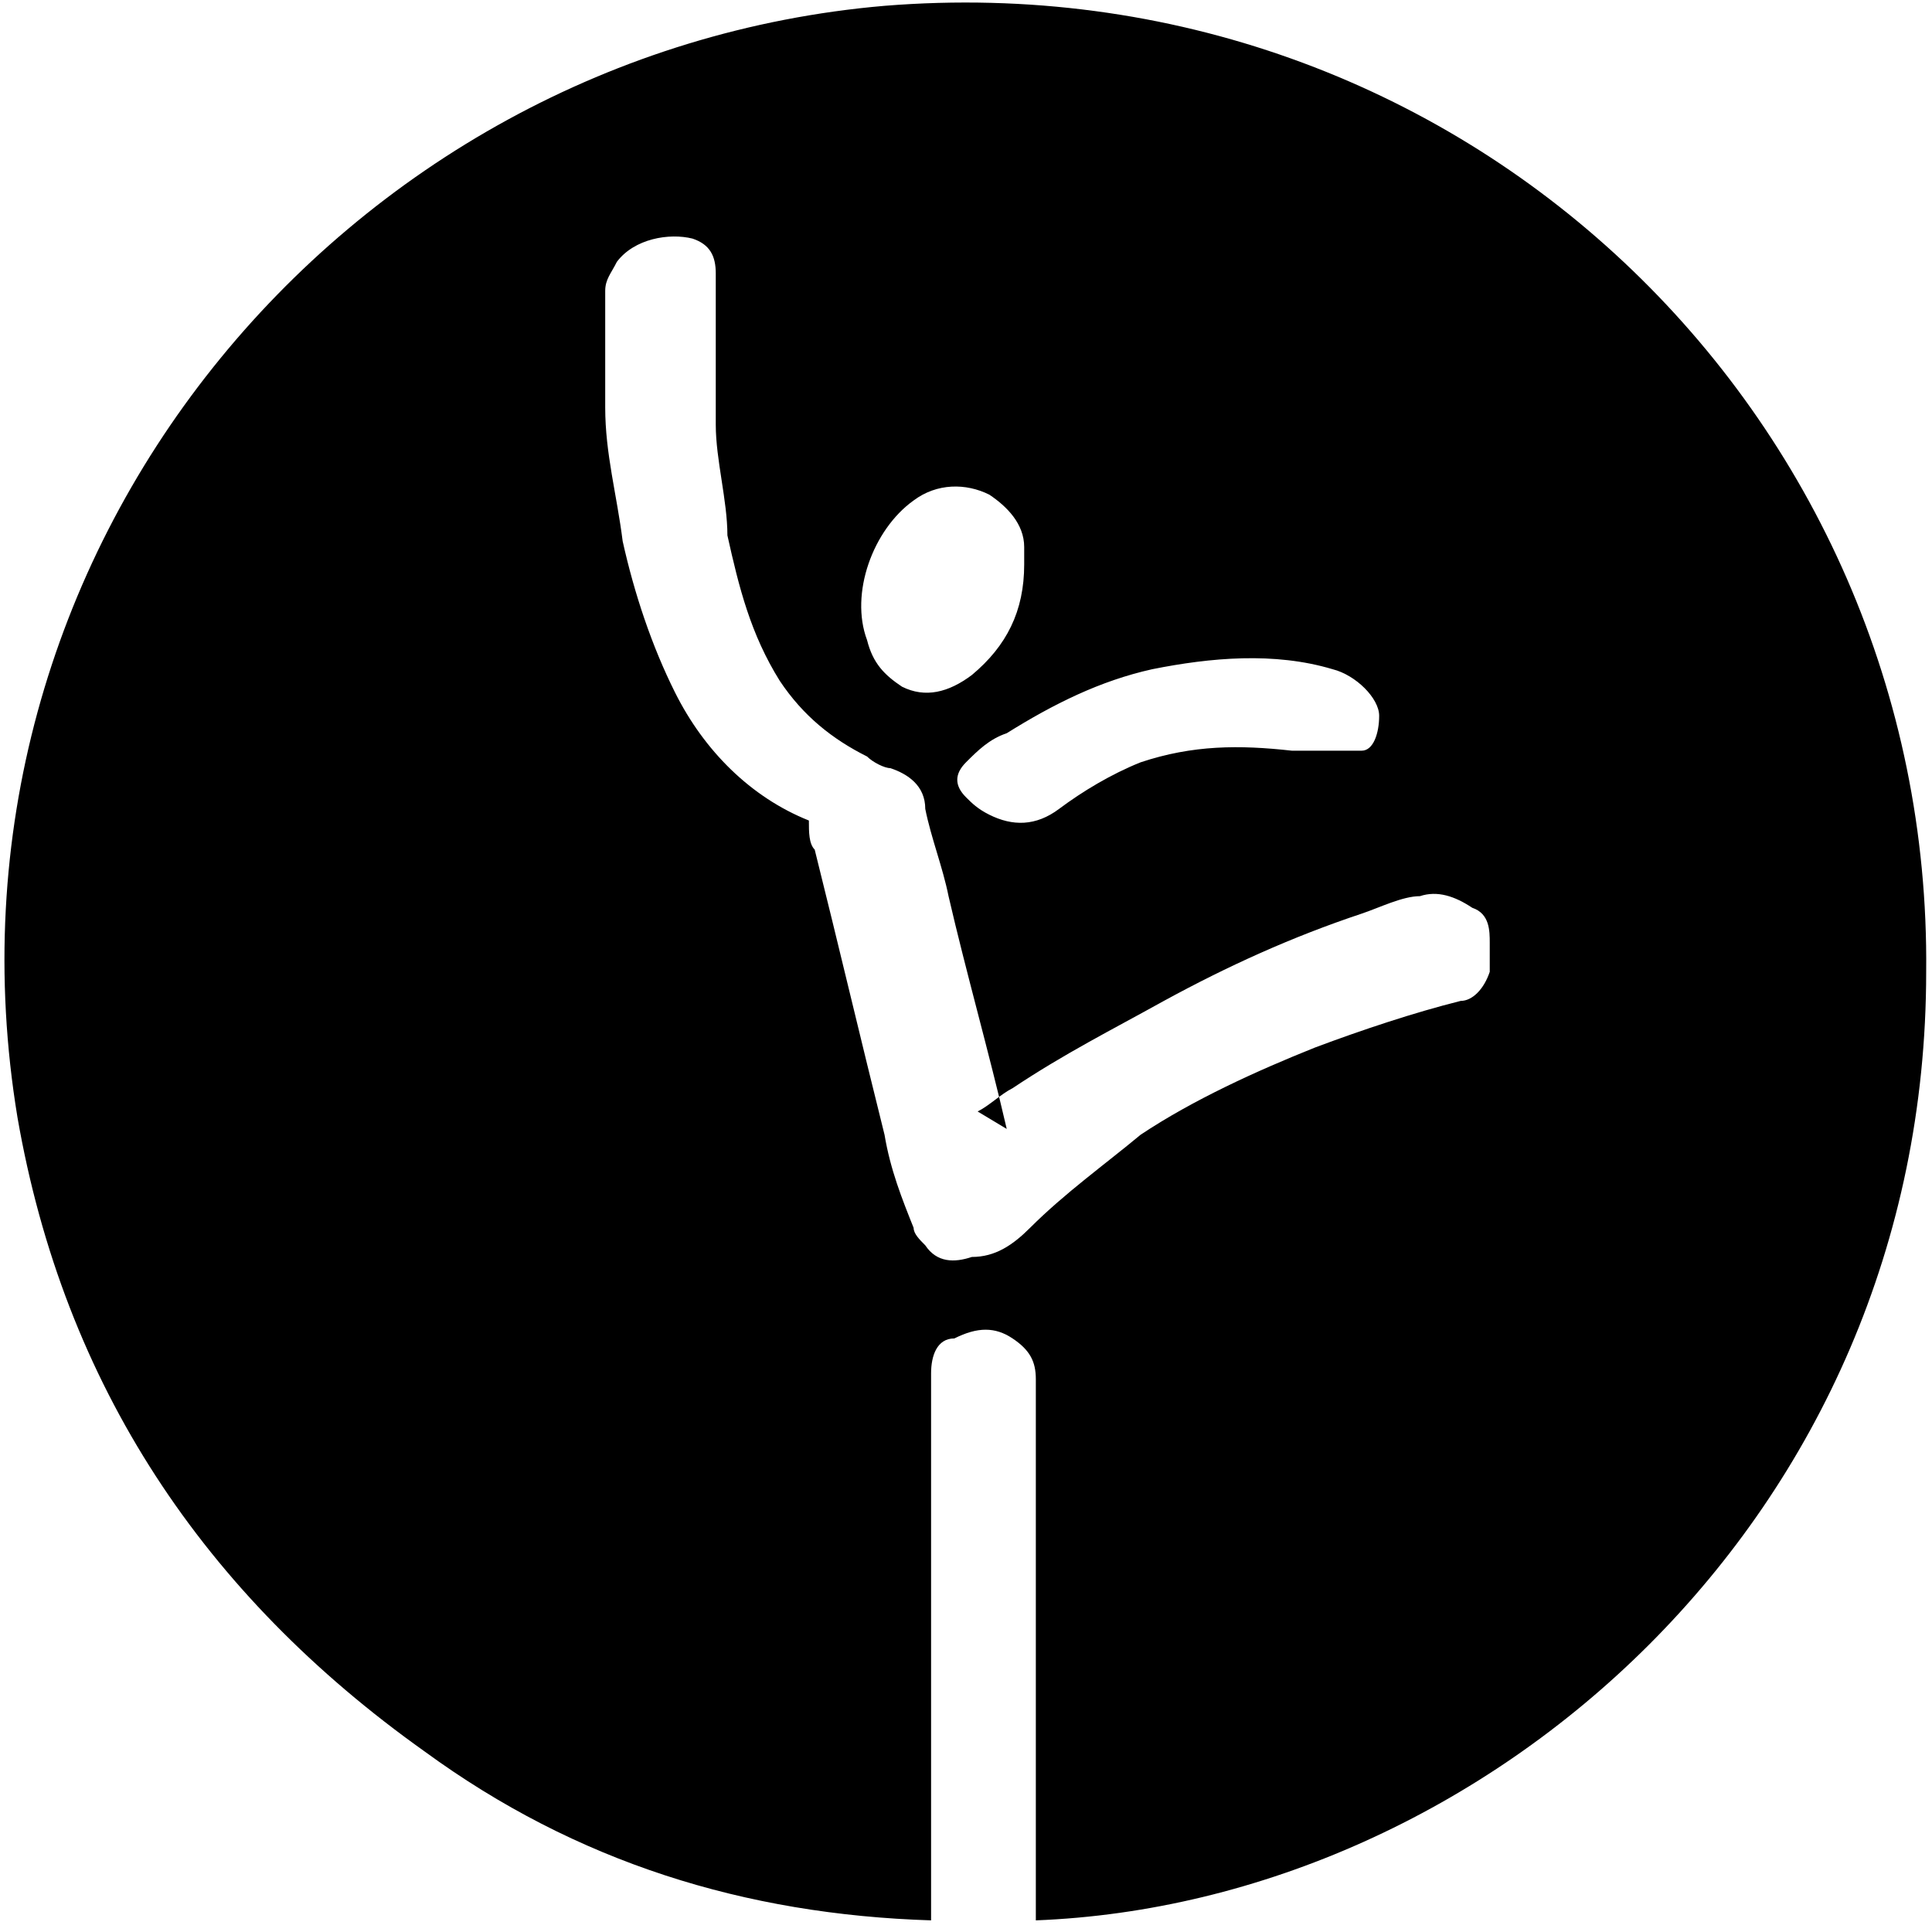 <?xml version="1.0" encoding="UTF-8"?>
<svg xmlns="http://www.w3.org/2000/svg" id="Layer_1" data-name="Layer 1" version="1.1" viewBox="0 0 33.2 33.2">
  <defs>
    <style>
      .cls-1 {
        fill: #000;
        stroke-width: 0px;
      }
    </style>
  </defs>
  <path class="cls-1" d="M17.8,33.1h0c0-3.2,0-6.3,0-9.4,0-.3-.1-.5-.4-.7-.3-.2-.6-.2-1,0-.3,0-.4.3-.4.6,0,2.5,0,5,0,7.4,0,.7,0,1.3,0,2,0,0,0,0,0,0-3.2-.1-6.1-1-8.7-2.9-3.8-2.7-6.2-6.3-7-10.9C-1.3,9.5,5.9.9,15.2.1c9.9-.8,18,7,17.9,16.6,0,9.4-7.6,16-15.3,16.3ZM17.3,19.4s0,0,0,0c-.3-1.3-.7-2.7-1-4-.1-.5-.3-1-.4-1.5,0-.4-.3-.6-.6-.7-.1,0-.3-.1-.4-.2-.6-.3-1.1-.7-1.5-1.3-.5-.8-.7-1.6-.9-2.5,0-.6-.2-1.3-.2-1.9,0-.5,0-.9,0-1.4,0-.4,0-.8,0-1.2,0-.3-.1-.5-.4-.6-.4-.1-1,0-1.3.4-.1.2-.2.3-.2.5,0,.7,0,1.3,0,2,0,.8.2,1.5.3,2.3.2.9.5,1.8.9,2.6.5,1,1.3,1.8,2.3,2.2,0,0,0,0,0,0,0,.2,0,.4.1.5.4,1.6.8,3.3,1.2,4.9.1.6.3,1.1.5,1.6,0,.1.1.2.2.3.2.3.5.3.8.2.4,0,.7-.2,1-.5.6-.6,1.3-1.1,1.9-1.6.9-.6,2-1.1,3-1.5.8-.3,1.7-.6,2.5-.8.2,0,.4-.2.5-.5,0-.2,0-.3,0-.5,0-.2,0-.5-.3-.6-.3-.2-.6-.3-.9-.2-.3,0-.7.2-1,.3-1.2.4-2.3.9-3.4,1.5-.9.5-1.7.9-2.6,1.5-.2.1-.4.3-.6.4ZM23,12.9c.1,0,.3,0,.4,0,.2,0,.3-.3.3-.6,0-.3-.4-.7-.8-.8-1-.3-2.1-.2-3.1,0-.9.2-1.7.6-2.5,1.1-.3.1-.5.3-.7.5-.2.2-.2.4,0,.6.1.1.2.2.4.3.4.2.8.2,1.2-.1.4-.3.9-.6,1.4-.8.9-.3,1.7-.3,2.6-.2.3,0,.5,0,.8,0ZM17.6,9.8c0-.1,0-.3,0-.4,0-.4-.3-.7-.6-.9-.4-.2-.9-.2-1.3.1-.7.5-1.1,1.6-.8,2.4.1.4.3.6.6.8.4.2.8.1,1.2-.2.6-.5.9-1.1.9-1.9Z"></path>
</svg>
